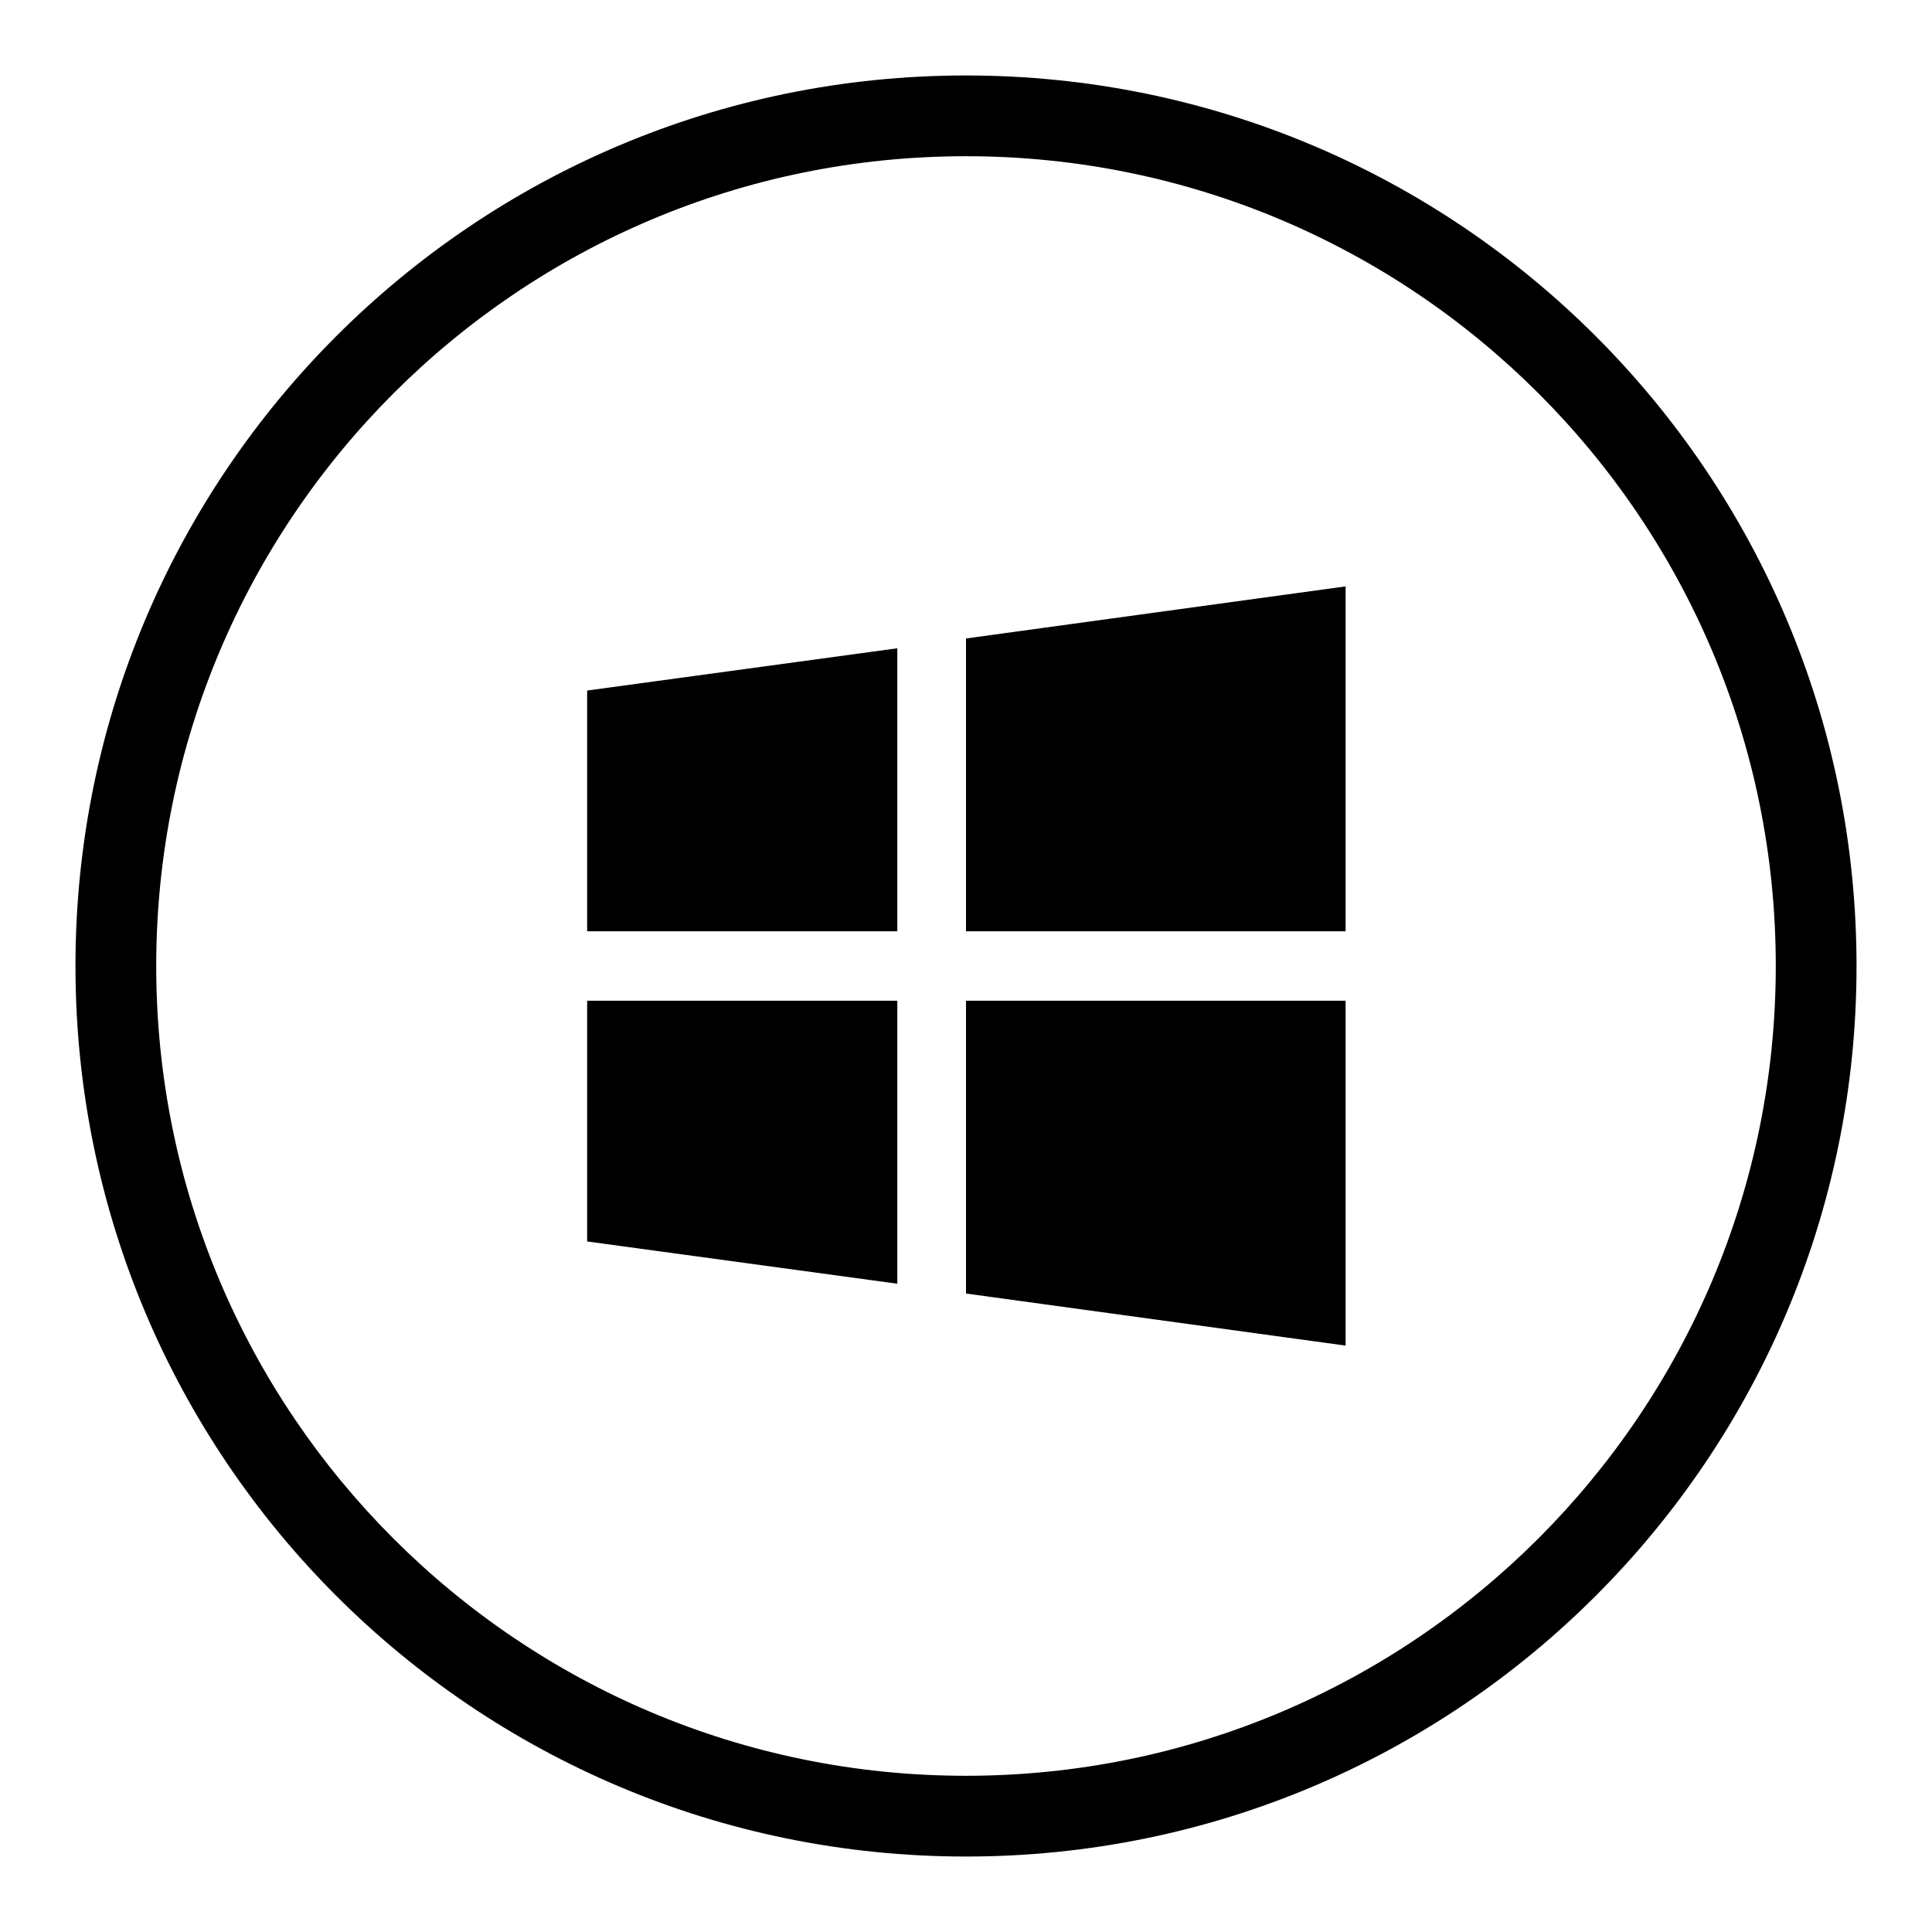 <?xml version="1.0" encoding="utf-8"?>
<!-- Svg Vector Icons : http://www.onlinewebfonts.com/icon -->
<!DOCTYPE svg PUBLIC "-//W3C//DTD SVG 1.1//EN" "http://www.w3.org/Graphics/SVG/1.1/DTD/svg11.dtd">
<svg version="1.1" xmlns="http://www.w3.org/2000/svg" xmlns:xlink="http://www.w3.org/1999/xlink" x="0px" y="0px" viewBox="0 0 256 256" enable-background="new 0 0 256 256" xml:space="preserve">
<g><g><path fill="#000000" d="M128,10C62.8,10,10,62.8,10,128c0,65.2,52.8,118,118,118c65.2,0,118-52.8,118-118C246,62.8,193.2,10,128,10z M128,235.3c-59.2,0-107.3-48-107.3-107.3c0-59.2,48-107.3,107.3-107.3c59.2,0,107.3,48,107.3,107.3C235.3,187.2,187.2,235.3,128,235.3z"/><path fill="#000000" d="M128,171.4l50.3,6.9v-45.7H128V171.4z"/><path fill="#000000" d="M132.5,137.2h41.2v35.9l-41.2-5.7V137.2L132.5,137.2z"/><path fill="#000000" d="M77.8,164.5l41.1,5.6v-37.5H77.8V164.5z"/><path fill="#000000" d="M82.3,137.2h32v27.7l-32-4.4V137.2z"/><path fill="#000000" d="M128,84.6v38.8h50.3V77.7L128,84.6z"/><path fill="#000000" d="M173.7,118.9h-41.1V88.6l41.2-5.7L173.7,118.9L173.7,118.9z"/><path fill="#000000" d="M77.8,123.4h41.1V85.9l-41.1,5.6L77.8,123.4L77.8,123.4z"/><path fill="#000000" d="M82.3,95.5l32-4.4v27.8h-32V95.5z"/></g></g>
</svg>